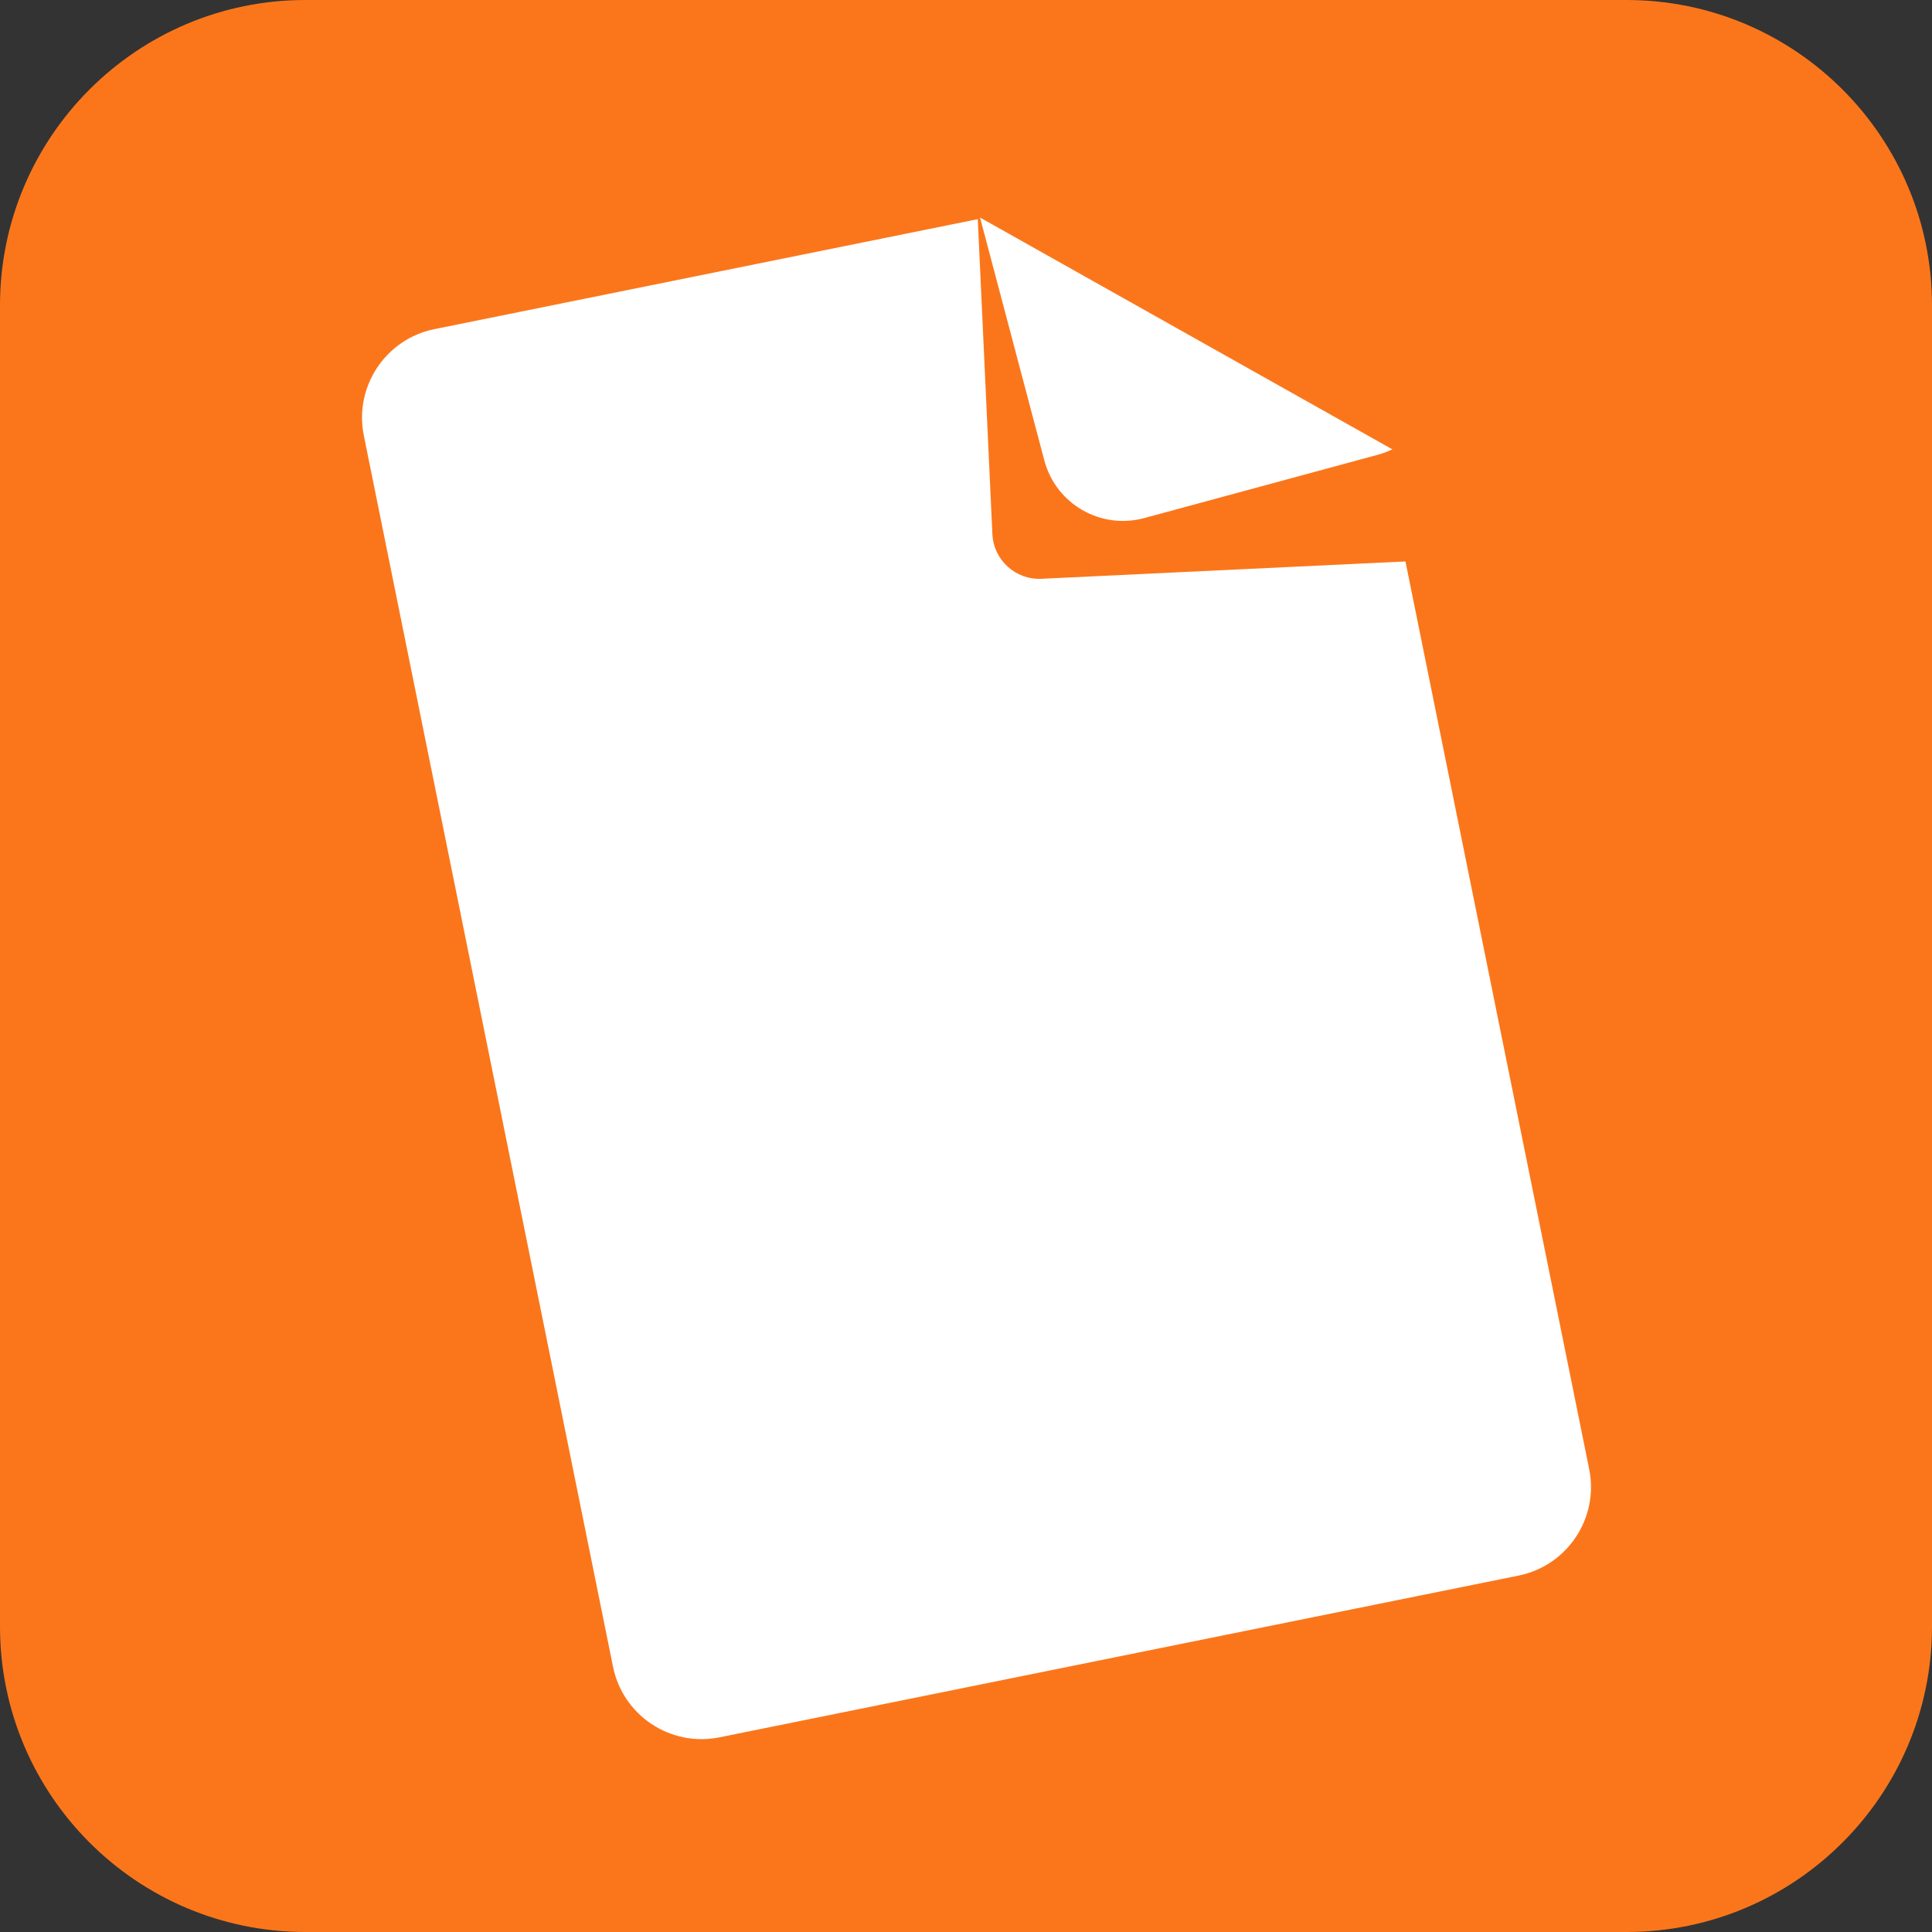 <?xml version="1.0" encoding="UTF-8" standalone="no"?><!DOCTYPE svg PUBLIC "-//W3C//DTD SVG 1.1//EN" "http://www.w3.org/Graphics/SVG/1.1/DTD/svg11.dtd"><svg width="100%" height="100%" viewBox="0 0 50 50" version="1.1" xmlns="http://www.w3.org/2000/svg" xmlns:xlink="http://www.w3.org/1999/xlink" xml:space="preserve" xmlns:serif="http://www.serif.com/" style="fill-rule:evenodd;clip-rule:evenodd;stroke-linejoin:round;stroke-miterlimit:2;"><rect x="0" y="0" width="50" height="50" fill="#333333" stroke="none"/><g id="Oragne"><path d="M50,7.904c0,-4.362 -3.542,-7.904 -7.904,-7.904l-34.192,0c-4.362,0 -7.904,3.542 -7.904,7.904l-0,34.192c-0,4.362 3.542,7.904 7.904,7.904l34.192,0c4.362,0 7.904,-3.542 7.904,-7.904l0,-34.192Z" style="fill:#fb761b;"/><g id="Papier"><path d="M34.679,6.159c-0.256,-1.264 -1.49,-2.083 -2.755,-1.827l-20.681,4.186c-1.265,0.256 -2.083,1.49 -1.827,2.755l6.449,31.862c0.255,1.264 1.49,2.083 2.754,1.827l20.682,-4.186c1.265,-0.256 2.083,-1.49 1.827,-2.755l-6.449,-31.862Z" style="fill:#fff;"/><path d="M41.585,1.658c-0.031,-0.669 -0.6,-1.187 -1.269,-1.155l-13.826,0.658c-0.669,0.032 -1.187,0.601 -1.156,1.271l0.508,10.946c0.031,0.669 0.6,1.187 1.269,1.155l13.826,-0.658c0.669,-0.032 1.188,-0.601 1.156,-1.271l-0.508,-10.946Z" style="fill:#fb761b;"/><path d="M41.426,2.104c-0.031,-0.67 -0.6,-1.187 -1.269,-1.155l-13.826,0.658c-0.669,0.032 -1.187,0.601 -1.156,1.27l0.508,10.947c0.031,0.669 0.6,1.187 1.269,1.155l13.826,-0.659c0.669,-0.031 1.187,-0.601 1.156,-1.27l-0.508,-10.946Z" style="fill:#fb761b;"/><path d="M35.546,1.993c-0.3,-1.132 -1.461,-1.802 -2.591,-1.495l-6.044,1.64c-1.13,0.306 -1.805,1.474 -1.505,2.606l1.779,6.722c0.299,1.132 1.46,1.802 2.59,1.496l6.045,-1.64c1.13,-0.307 1.804,-1.475 1.505,-2.607l-1.779,-6.722Z" style="fill:#fff;"/><path d="M35.387,2.439c-0.3,-1.132 -1.461,-1.802 -2.591,-1.496l-6.045,1.64c-1.13,0.307 -1.804,1.475 -1.504,2.607l1.779,6.722c0.299,1.132 1.46,1.802 2.59,1.495l6.045,-1.639c1.13,-0.307 1.804,-1.475 1.505,-2.607l-1.779,-6.722Z" style="fill:#fff;"/><path d="M41.841,5.311c0.209,-0.381 0.071,-0.863 -0.307,-1.075l-12.853,-7.225c-0.378,-0.213 -0.855,-0.077 -1.063,0.304l-3.415,6.226c-0.209,0.38 -0.071,0.862 0.308,1.075l12.852,7.225c0.378,0.213 0.855,0.076 1.064,-0.304l3.414,-6.226Z" style="fill:#fb761b;"/><path d="M41.682,5.757c0.209,-0.381 0.071,-0.863 -0.307,-1.076l-12.853,-7.225c-0.378,-0.212 -0.855,-0.076 -1.064,0.305l-3.414,6.225c-0.209,0.381 -0.071,0.863 0.307,1.075l12.853,7.226c0.378,0.212 0.855,0.076 1.064,-0.305l3.414,-6.225Z" style="fill:#fb761b;"/></g></g></svg>